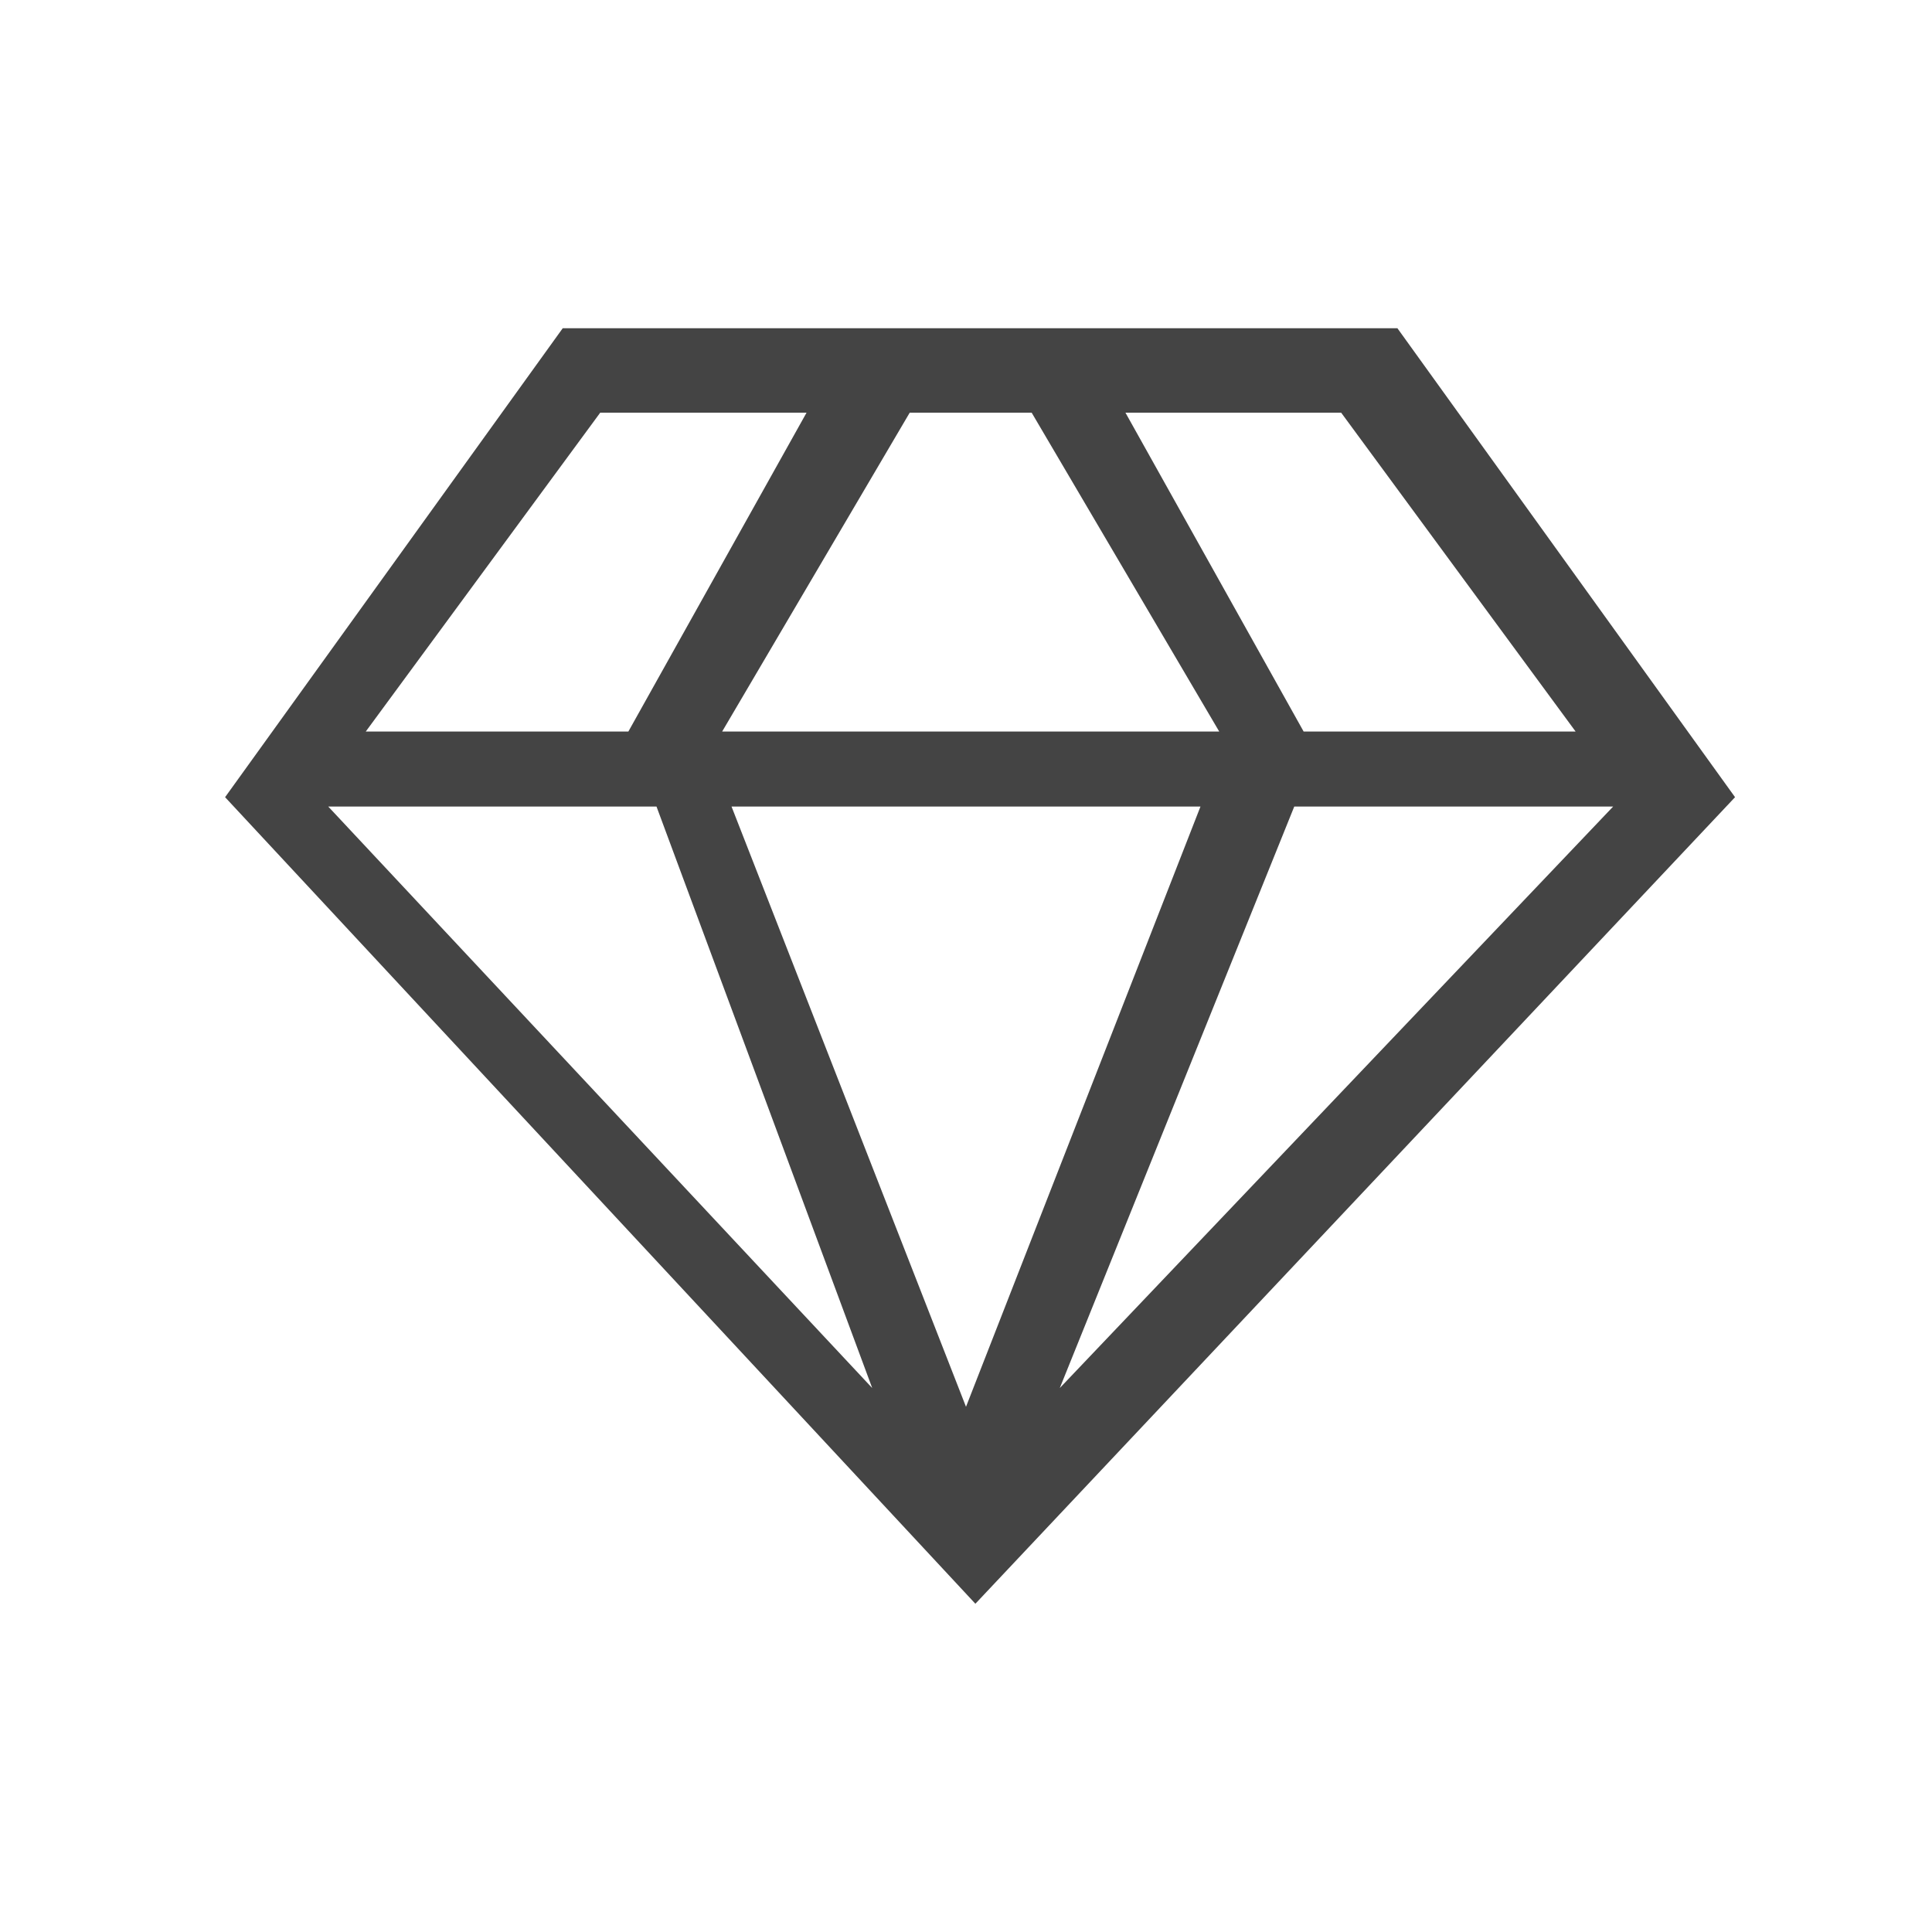 <?xml version="1.0" encoding="utf-8"?>
<!-- Generator: Adobe Illustrator 22.0.0, SVG Export Plug-In . SVG Version: 6.00 Build 0)  -->
<svg version="1.1" id="图层_1" xmlns="http://www.w3.org/2000/svg" xmlns:xlink="http://www.w3.org/1999/xlink" x="0px" y="0px"
	 viewBox="0 0 20.6 20.6" style="enable-background:new 0 0 20.6 20.6;" xml:space="preserve">
<style type="text/css">
	.st0{fill:#444444;}
</style>
<path class="st0" d="M7.7,7.8H13L11,4.4H9.7L7.7,7.8z M7.8,8.6l2.5,6.4l2.5-6.4H7.8L7.8,8.6z M16.8,7.8l-2.5-3.4H12l1.9,3.4H16.8z
	 M17.2,8.6h-3.4l-2.5,6.2L17.2,8.6L17.2,8.6z M3.9,7.8h2.8l1.9-3.4H6.4L3.9,7.8z M3.5,8.6l5.8,6.2L7,8.6L3.5,8.6L3.5,8.6z
	 M10.4,17.1l-8-8.6l3.6-5h8.9l3.6,5L10.4,17.1L10.4,17.1z"/>
</svg>
